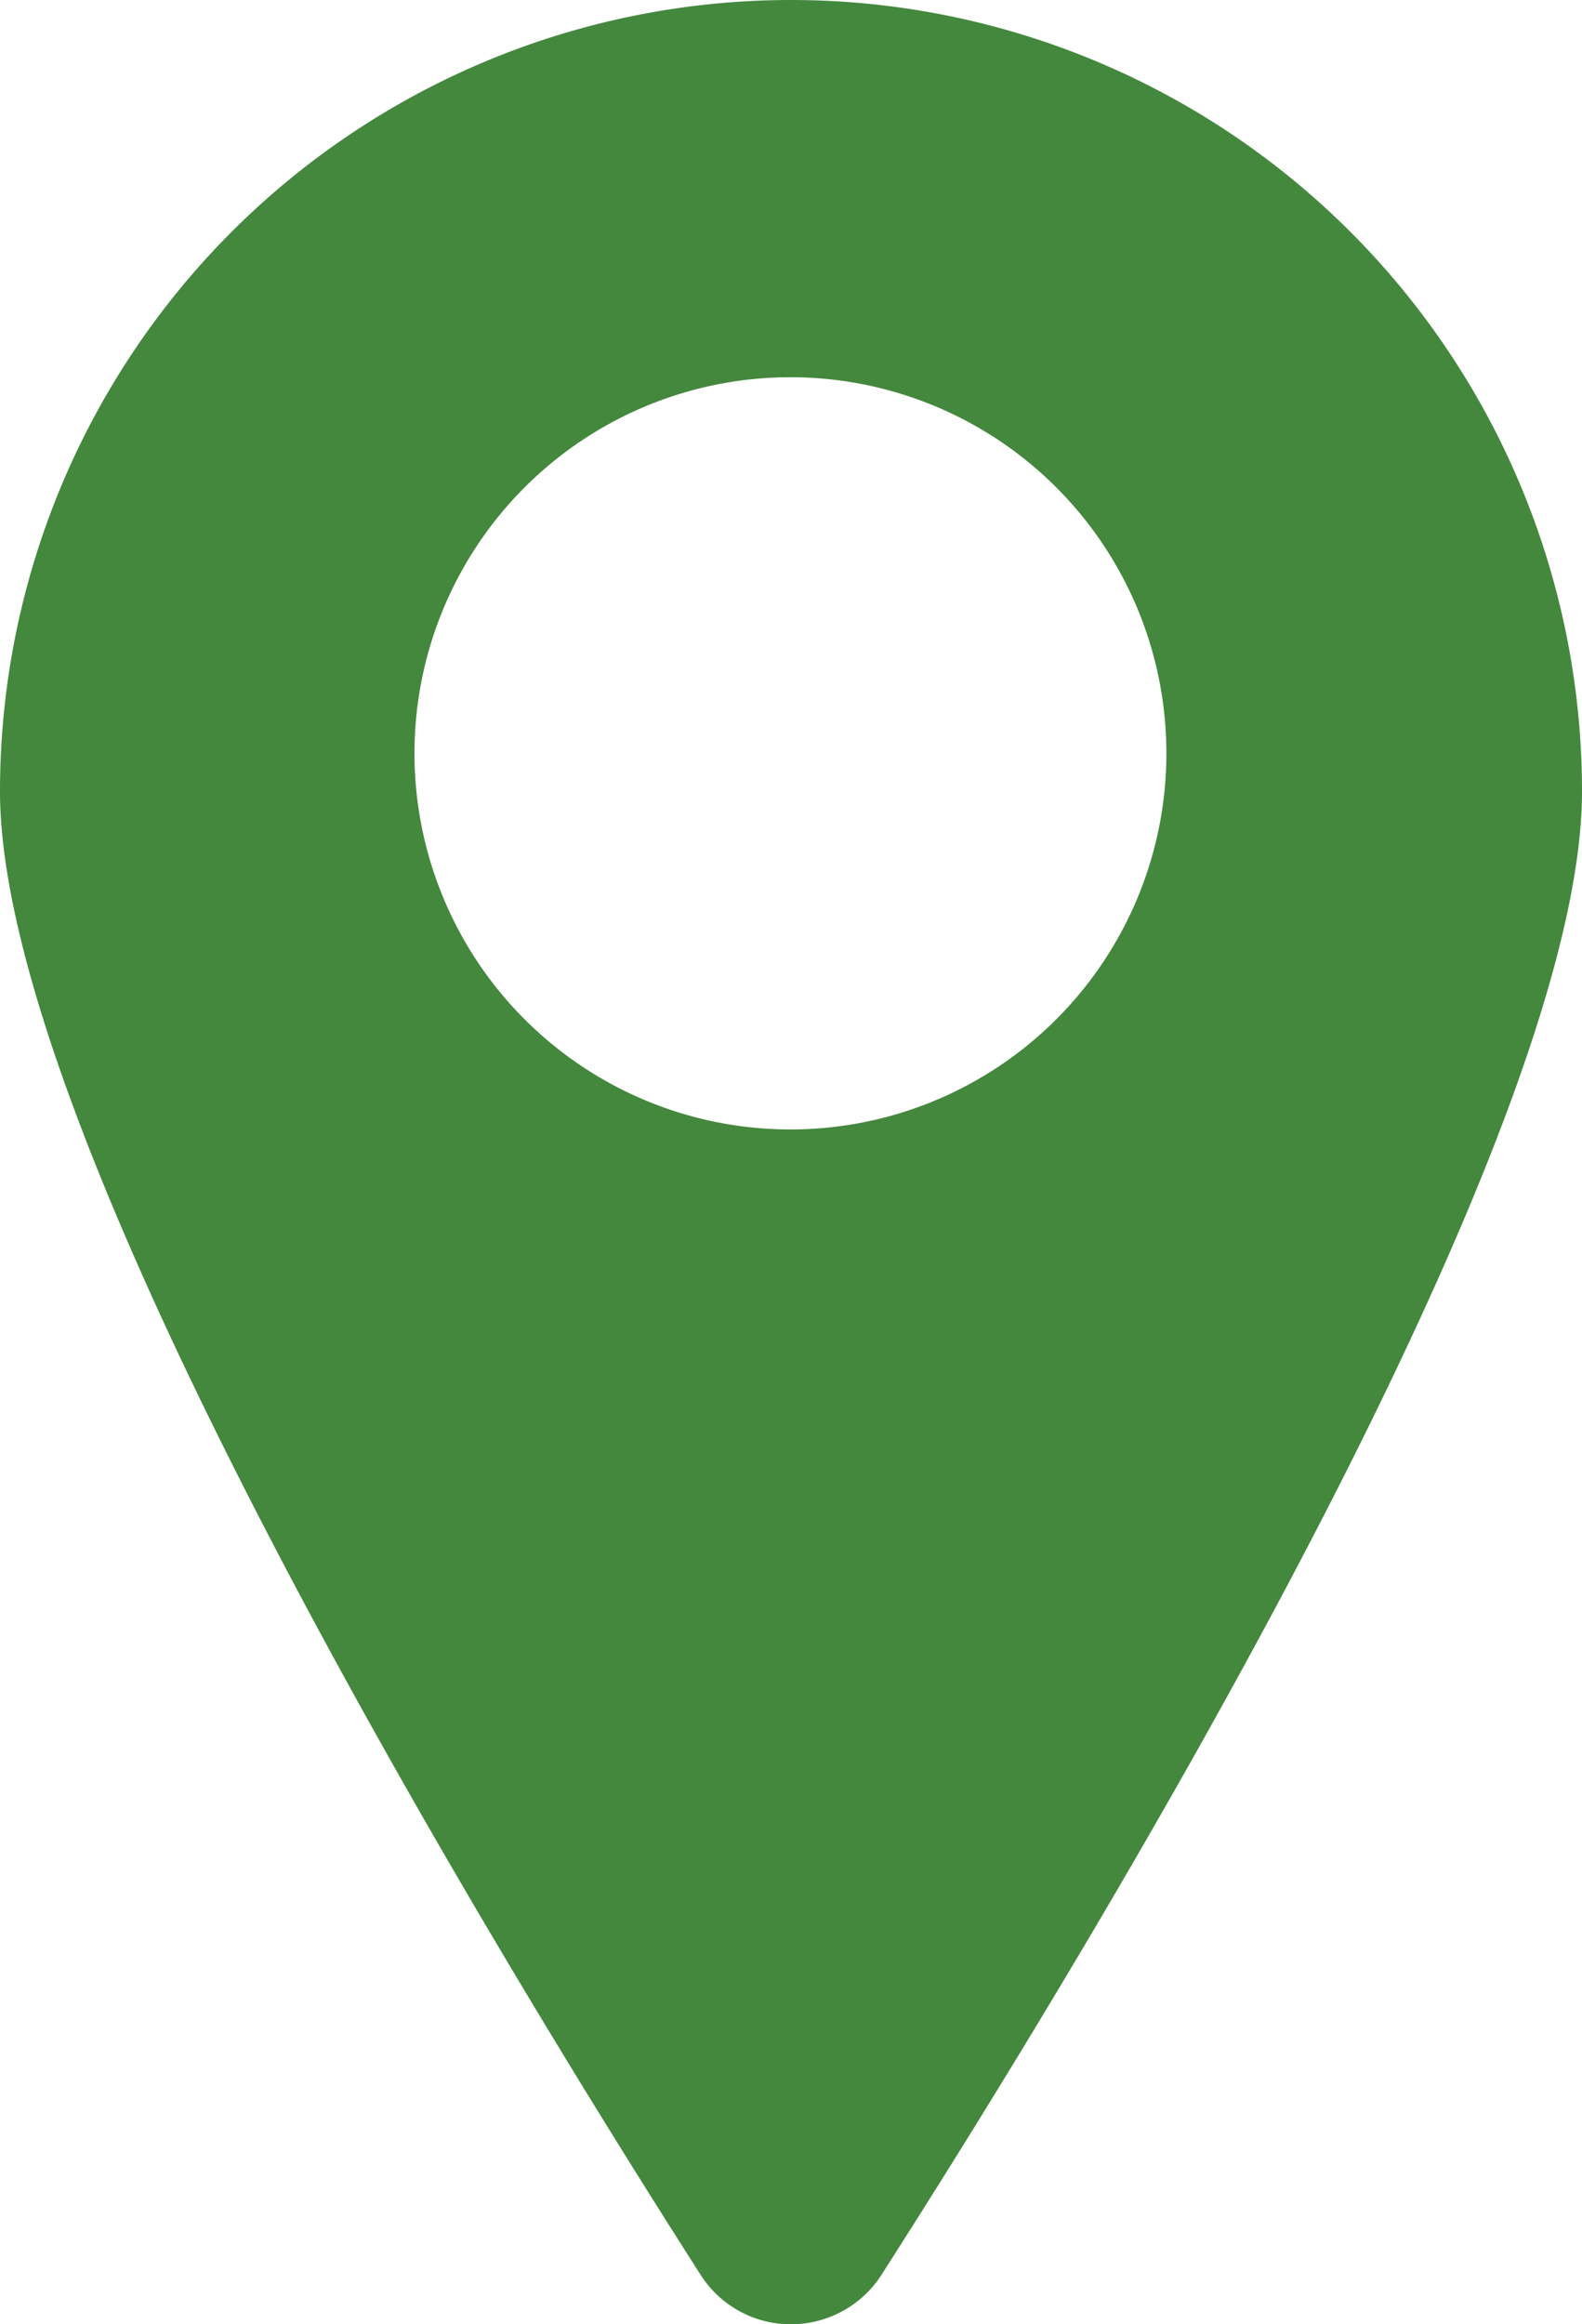 <svg xmlns="http://www.w3.org/2000/svg" width="16.832" height="24.719" viewBox="0 0 16.832 24.719">
  <g id="Icon-Pin" transform="translate(0 0)">
    <path id="Path_407" data-name="Path 407" d="M35.507,24.707a1.144,1.144,0,0,0,.963-.528c2.241-3.5,7.452-12.056,7.452-15.775a8.416,8.416,0,1,0-16.832,0c0,3.719,5.211,12.271,7.453,15.775A1.136,1.136,0,0,0,35.507,24.707ZM31.5,8a4,4,0,1,1,4,4A4,4,0,0,1,31.5,8Z" transform="translate(-27.09 0.012)" fill="#44883e"/>
  </g>
</svg>

